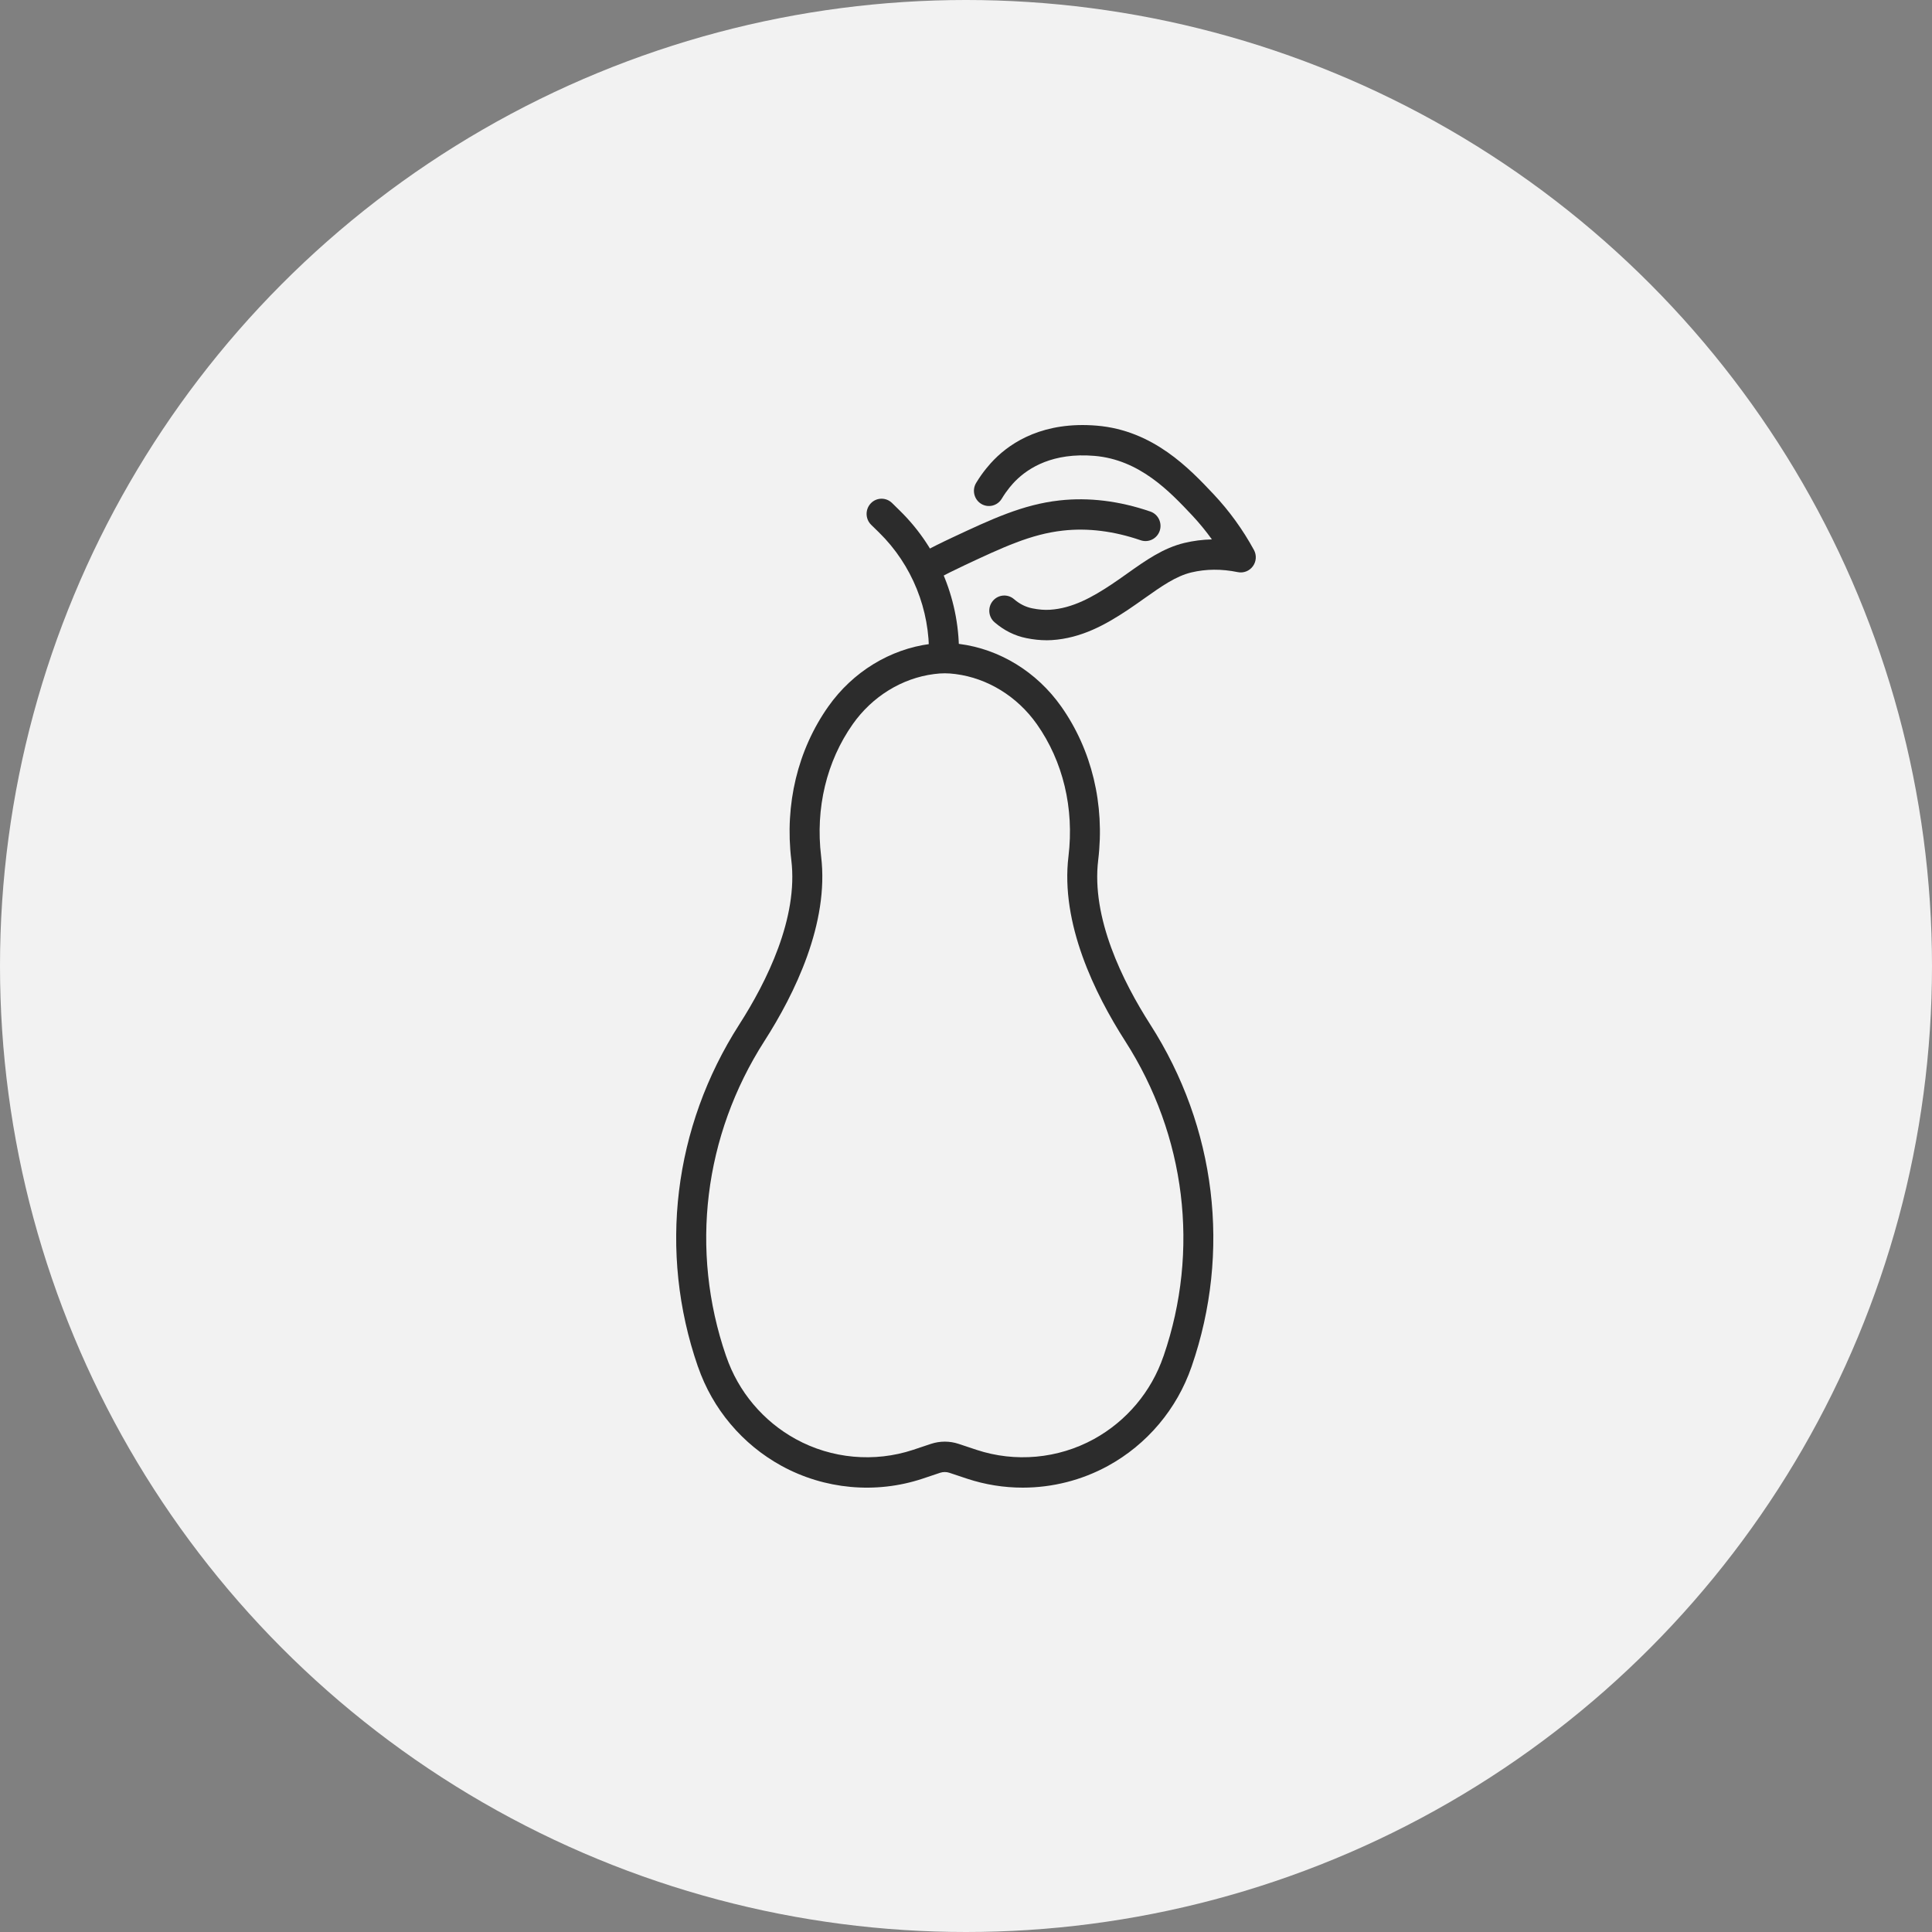 <svg xmlns="http://www.w3.org/2000/svg" fill="none" viewBox="0 0 100 100" height="100" width="100">
<rect x="0" y="0" width="100" height="100" fill="#808080" stroke="none"/>
<circle fill="#F2F2F2" r="50" cy="50" cx="50"></circle>
<g clip-path="url(#clip0_207_30)">
<path fill="#2C2C2C" d="M52.936 77C51.967 77 50.995 76.847 50.06 76.538L49.131 76.228C48.987 76.181 48.818 76.181 48.67 76.228L47.745 76.538C45.333 77.337 42.674 77.092 40.446 75.869C39.441 75.317 38.552 74.588 37.809 73.706C37.073 72.833 36.508 71.837 36.129 70.746C36.124 70.737 36.122 70.726 36.117 70.717C34.073 64.793 34.856 58.346 38.262 53.031C39.694 50.798 41.324 47.508 40.958 44.515C40.61 41.632 41.29 38.811 42.874 36.567C44.137 34.779 46.06 33.599 48.151 33.329C48.681 33.262 49.12 33.262 49.65 33.329C51.741 33.596 53.663 34.777 54.927 36.567C56.51 38.811 57.191 41.634 56.843 44.515C56.479 47.508 58.109 50.798 59.539 53.031C62.947 58.346 63.727 64.793 61.683 70.717C61.678 70.728 61.676 70.737 61.672 70.748C61.293 71.839 60.727 72.833 59.993 73.706C59.248 74.59 58.361 75.317 57.357 75.869C55.993 76.618 54.466 77 52.934 77H52.936ZM48.902 74.619C49.146 74.619 49.386 74.657 49.616 74.734L50.545 75.043C52.55 75.707 54.765 75.505 56.619 74.487C57.455 74.027 58.195 73.421 58.816 72.685C59.432 71.953 59.905 71.119 60.219 70.203C60.224 70.194 60.226 70.183 60.231 70.174C62.104 64.717 61.379 58.782 58.239 53.886C56.667 51.435 54.883 47.787 55.304 44.324C55.605 41.834 55.022 39.404 53.665 37.48C52.652 36.047 51.117 35.102 49.457 34.889C49.055 34.837 48.747 34.837 48.348 34.889C46.685 35.102 45.151 36.047 44.14 37.48C42.783 39.404 42.2 41.834 42.501 44.324C42.922 47.787 41.137 51.435 39.565 53.886C36.426 58.784 35.701 64.719 37.577 70.176C37.581 70.185 37.583 70.194 37.588 70.203C37.902 71.119 38.375 71.953 38.991 72.685C39.612 73.421 40.35 74.027 41.188 74.487C43.042 75.505 45.257 75.707 47.264 75.043L48.188 74.734C48.421 74.657 48.661 74.619 48.902 74.619Z"></path>
<path fill="#2C2C2C" d="M48.858 34.759C48.858 34.759 48.845 34.759 48.838 34.759C48.41 34.747 48.071 34.386 48.082 33.953C48.142 31.561 47.204 29.234 45.506 27.569L45.091 27.163C44.783 26.86 44.776 26.364 45.073 26.052C45.37 25.74 45.863 25.734 46.171 26.034L46.585 26.441C48.594 28.411 49.705 31.162 49.634 33.991C49.623 34.417 49.277 34.756 48.858 34.756V34.759Z"></path>
<path fill="#2C2C2C" d="M54.166 33.139C53.834 33.139 53.49 33.103 53.124 33.029C52.519 32.908 51.965 32.63 51.477 32.208C51.151 31.925 51.113 31.429 51.392 31.099C51.672 30.769 52.162 30.731 52.488 31.014C52.77 31.259 53.087 31.418 53.428 31.487C53.763 31.555 54.062 31.579 54.342 31.561C55.519 31.49 56.568 30.89 57.53 30.251C57.814 30.062 58.093 29.865 58.361 29.674C59.31 29.001 60.209 28.364 61.308 28.101C61.77 27.991 62.244 27.931 62.727 27.919C62.41 27.477 62.064 27.058 61.694 26.663C60.552 25.451 58.991 23.793 56.648 23.596C54.506 23.416 53.239 24.206 52.552 24.899C52.406 25.047 52.122 25.361 51.849 25.815C51.625 26.185 51.149 26.302 50.783 26.077C50.417 25.851 50.302 25.368 50.523 24.998C50.88 24.406 51.262 23.986 51.457 23.788C52.37 22.862 54.04 21.803 56.772 22.032C59.703 22.278 61.574 24.264 62.814 25.579C63.625 26.441 64.328 27.412 64.903 28.465C65.049 28.732 65.029 29.062 64.849 29.308C64.67 29.555 64.366 29.674 64.069 29.614C63.231 29.441 62.424 29.448 61.663 29.629C60.854 29.825 60.111 30.352 59.248 30.962C58.969 31.16 58.681 31.364 58.379 31.566C57.239 32.324 55.971 33.038 54.432 33.132C54.344 33.137 54.255 33.141 54.164 33.141L54.166 33.139Z"></path>
<path fill="#2C2C2C" d="M47.951 30.15C47.667 30.15 47.392 29.991 47.257 29.717C47.064 29.328 47.219 28.857 47.603 28.662L47.878 28.521C48.239 28.334 48.692 28.103 49.268 27.834C51.317 26.874 52.936 26.113 54.843 25.902C56.357 25.734 57.938 25.927 59.541 26.477C59.947 26.616 60.164 27.062 60.027 27.473C59.889 27.884 59.448 28.103 59.042 27.964C57.656 27.488 56.299 27.318 55.013 27.464C53.359 27.648 51.916 28.326 49.92 29.261C49.366 29.521 48.947 29.735 48.579 29.925L48.297 30.069C48.186 30.125 48.066 30.152 47.951 30.152V30.15Z"></path>
</g>
<defs>
<clipPath id="clip0_207_30">
<rect transform="translate(35 22)" fill="white" height="55" width="30"></rect>
</clipPath>
</defs>
</svg>
